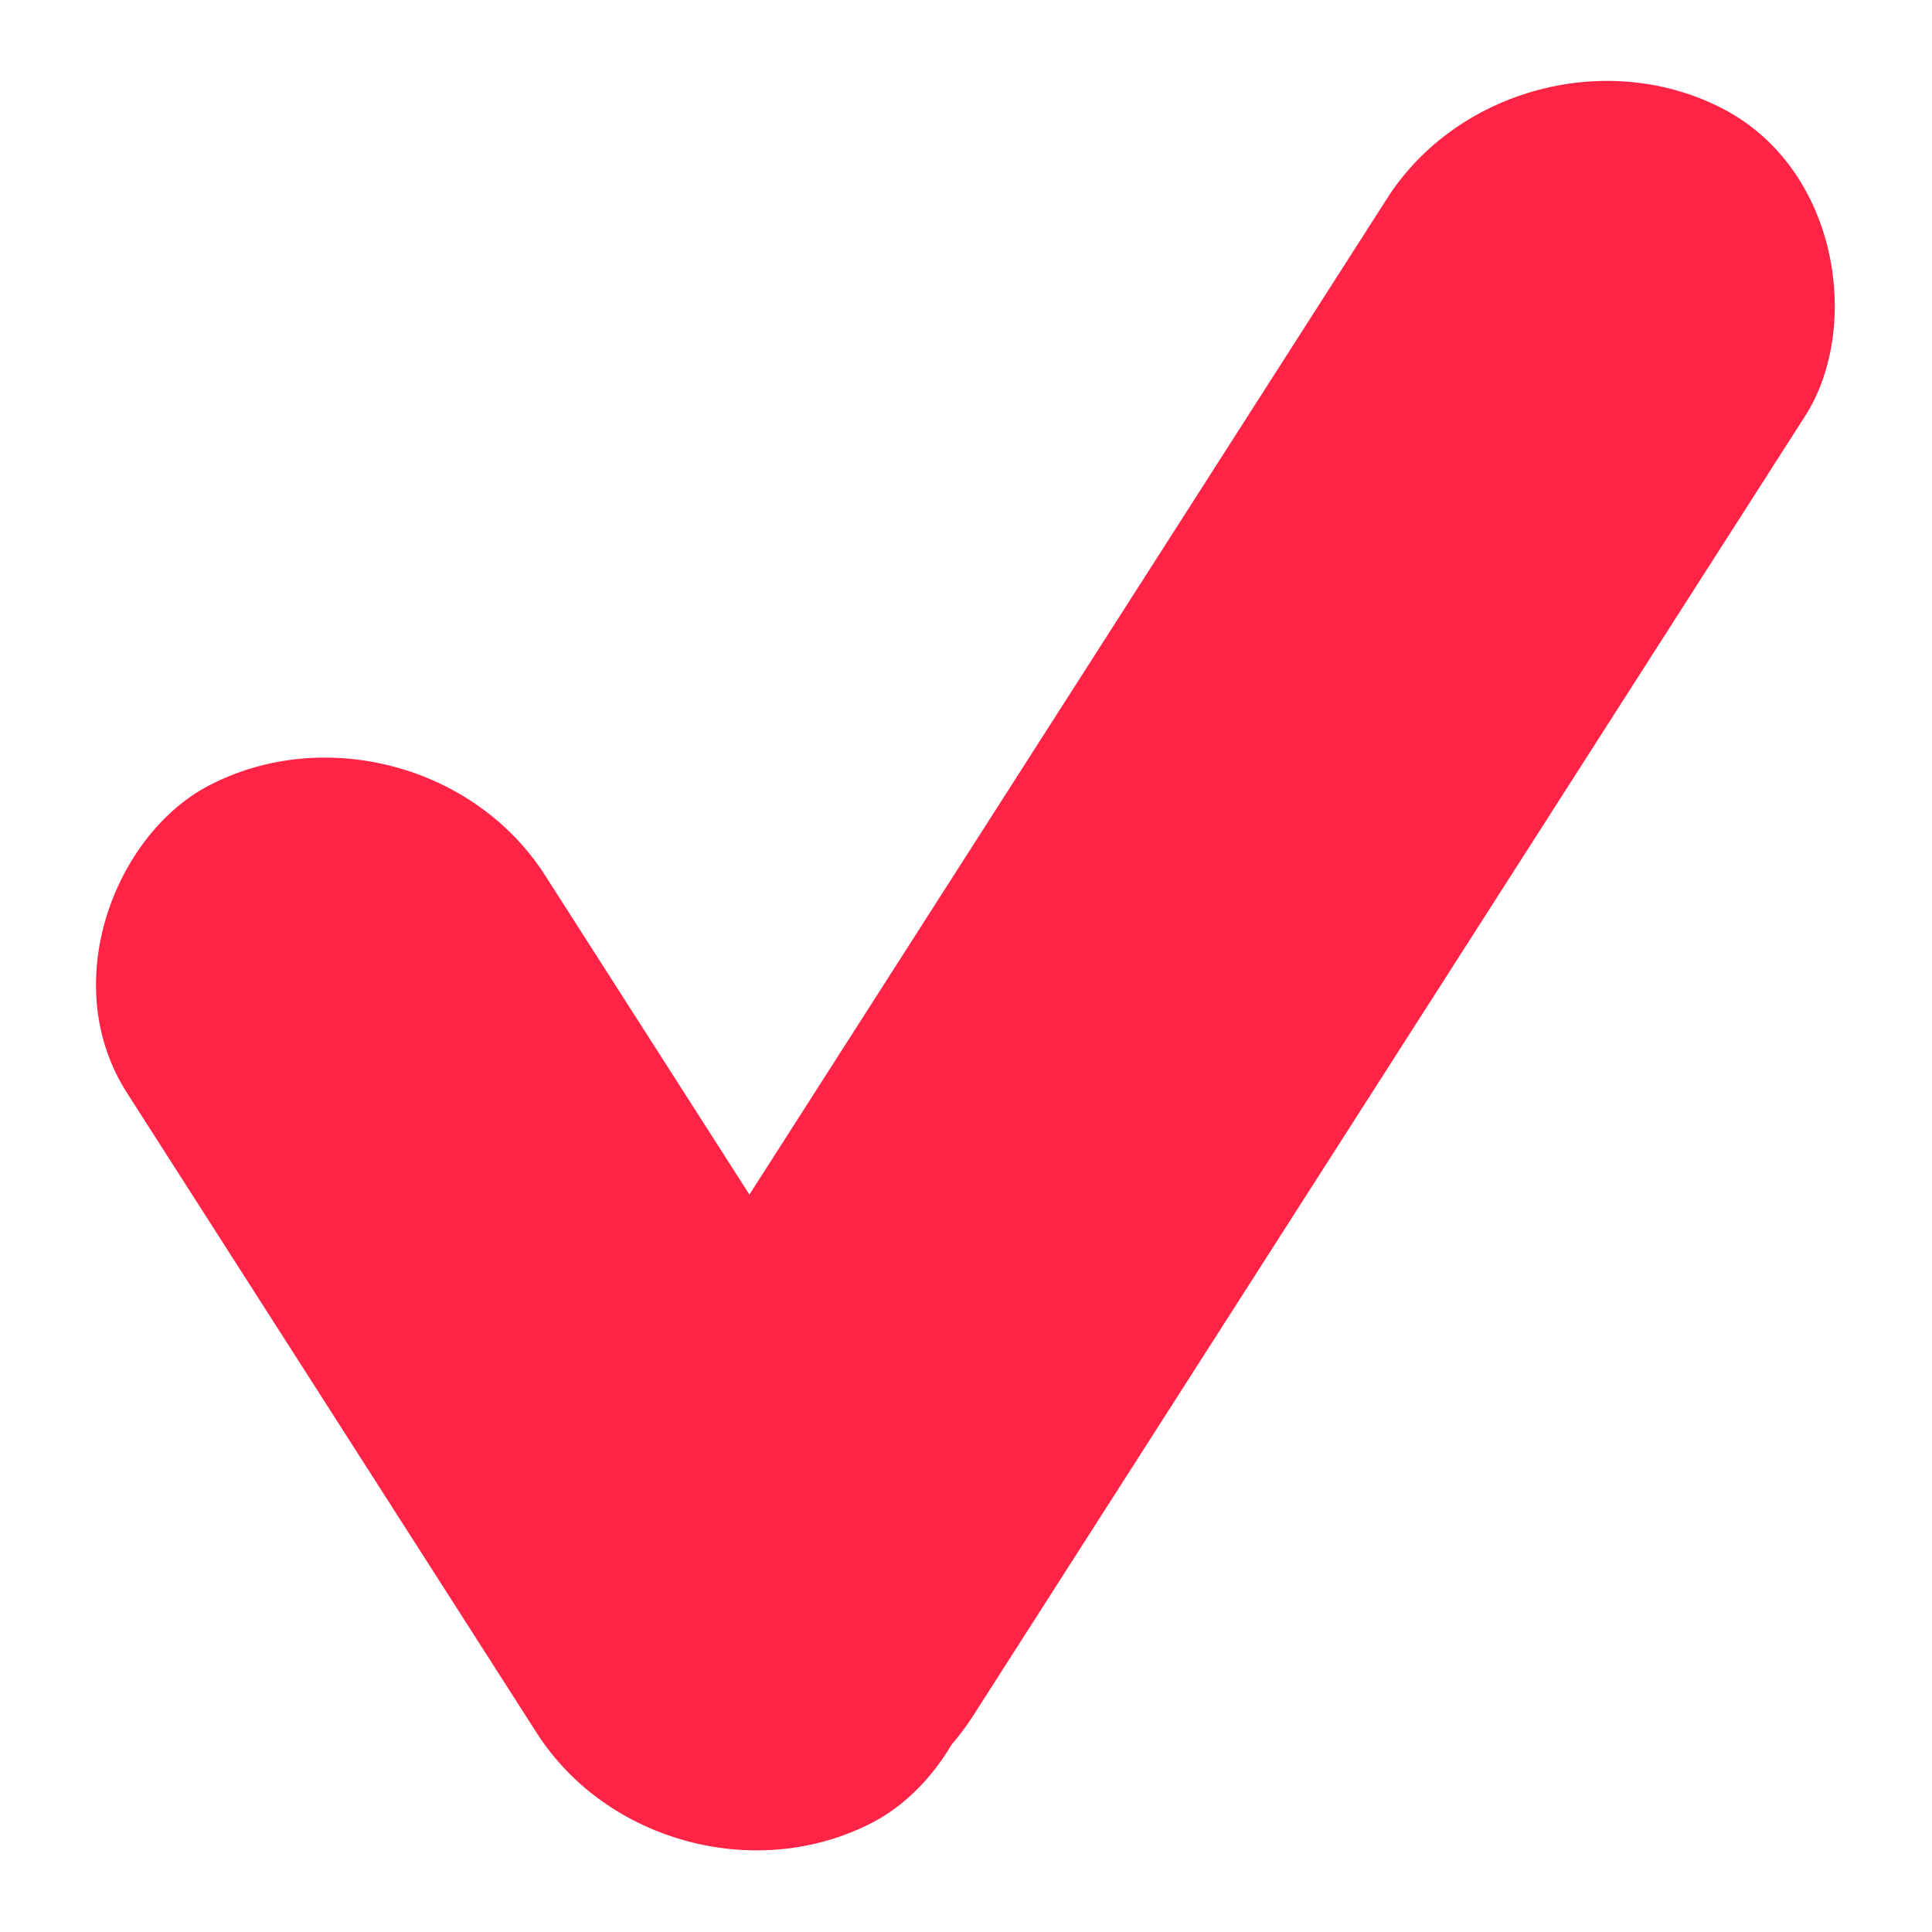 <svg width="20" height="20" viewBox="0 0 20 20" fill="none" xmlns="http://www.w3.org/2000/svg">
<rect width="12.748" height="4.878" rx="2.439" transform="matrix(0.539 0.842 -0.887 0.462 4.326 7.005)" fill="#FF2345"/>
<rect width="4.878" height="20.861" rx="2.439" transform="matrix(0.887 0.462 -0.539 0.842 15.674 0)" fill="#FF2345"/>
</svg>
